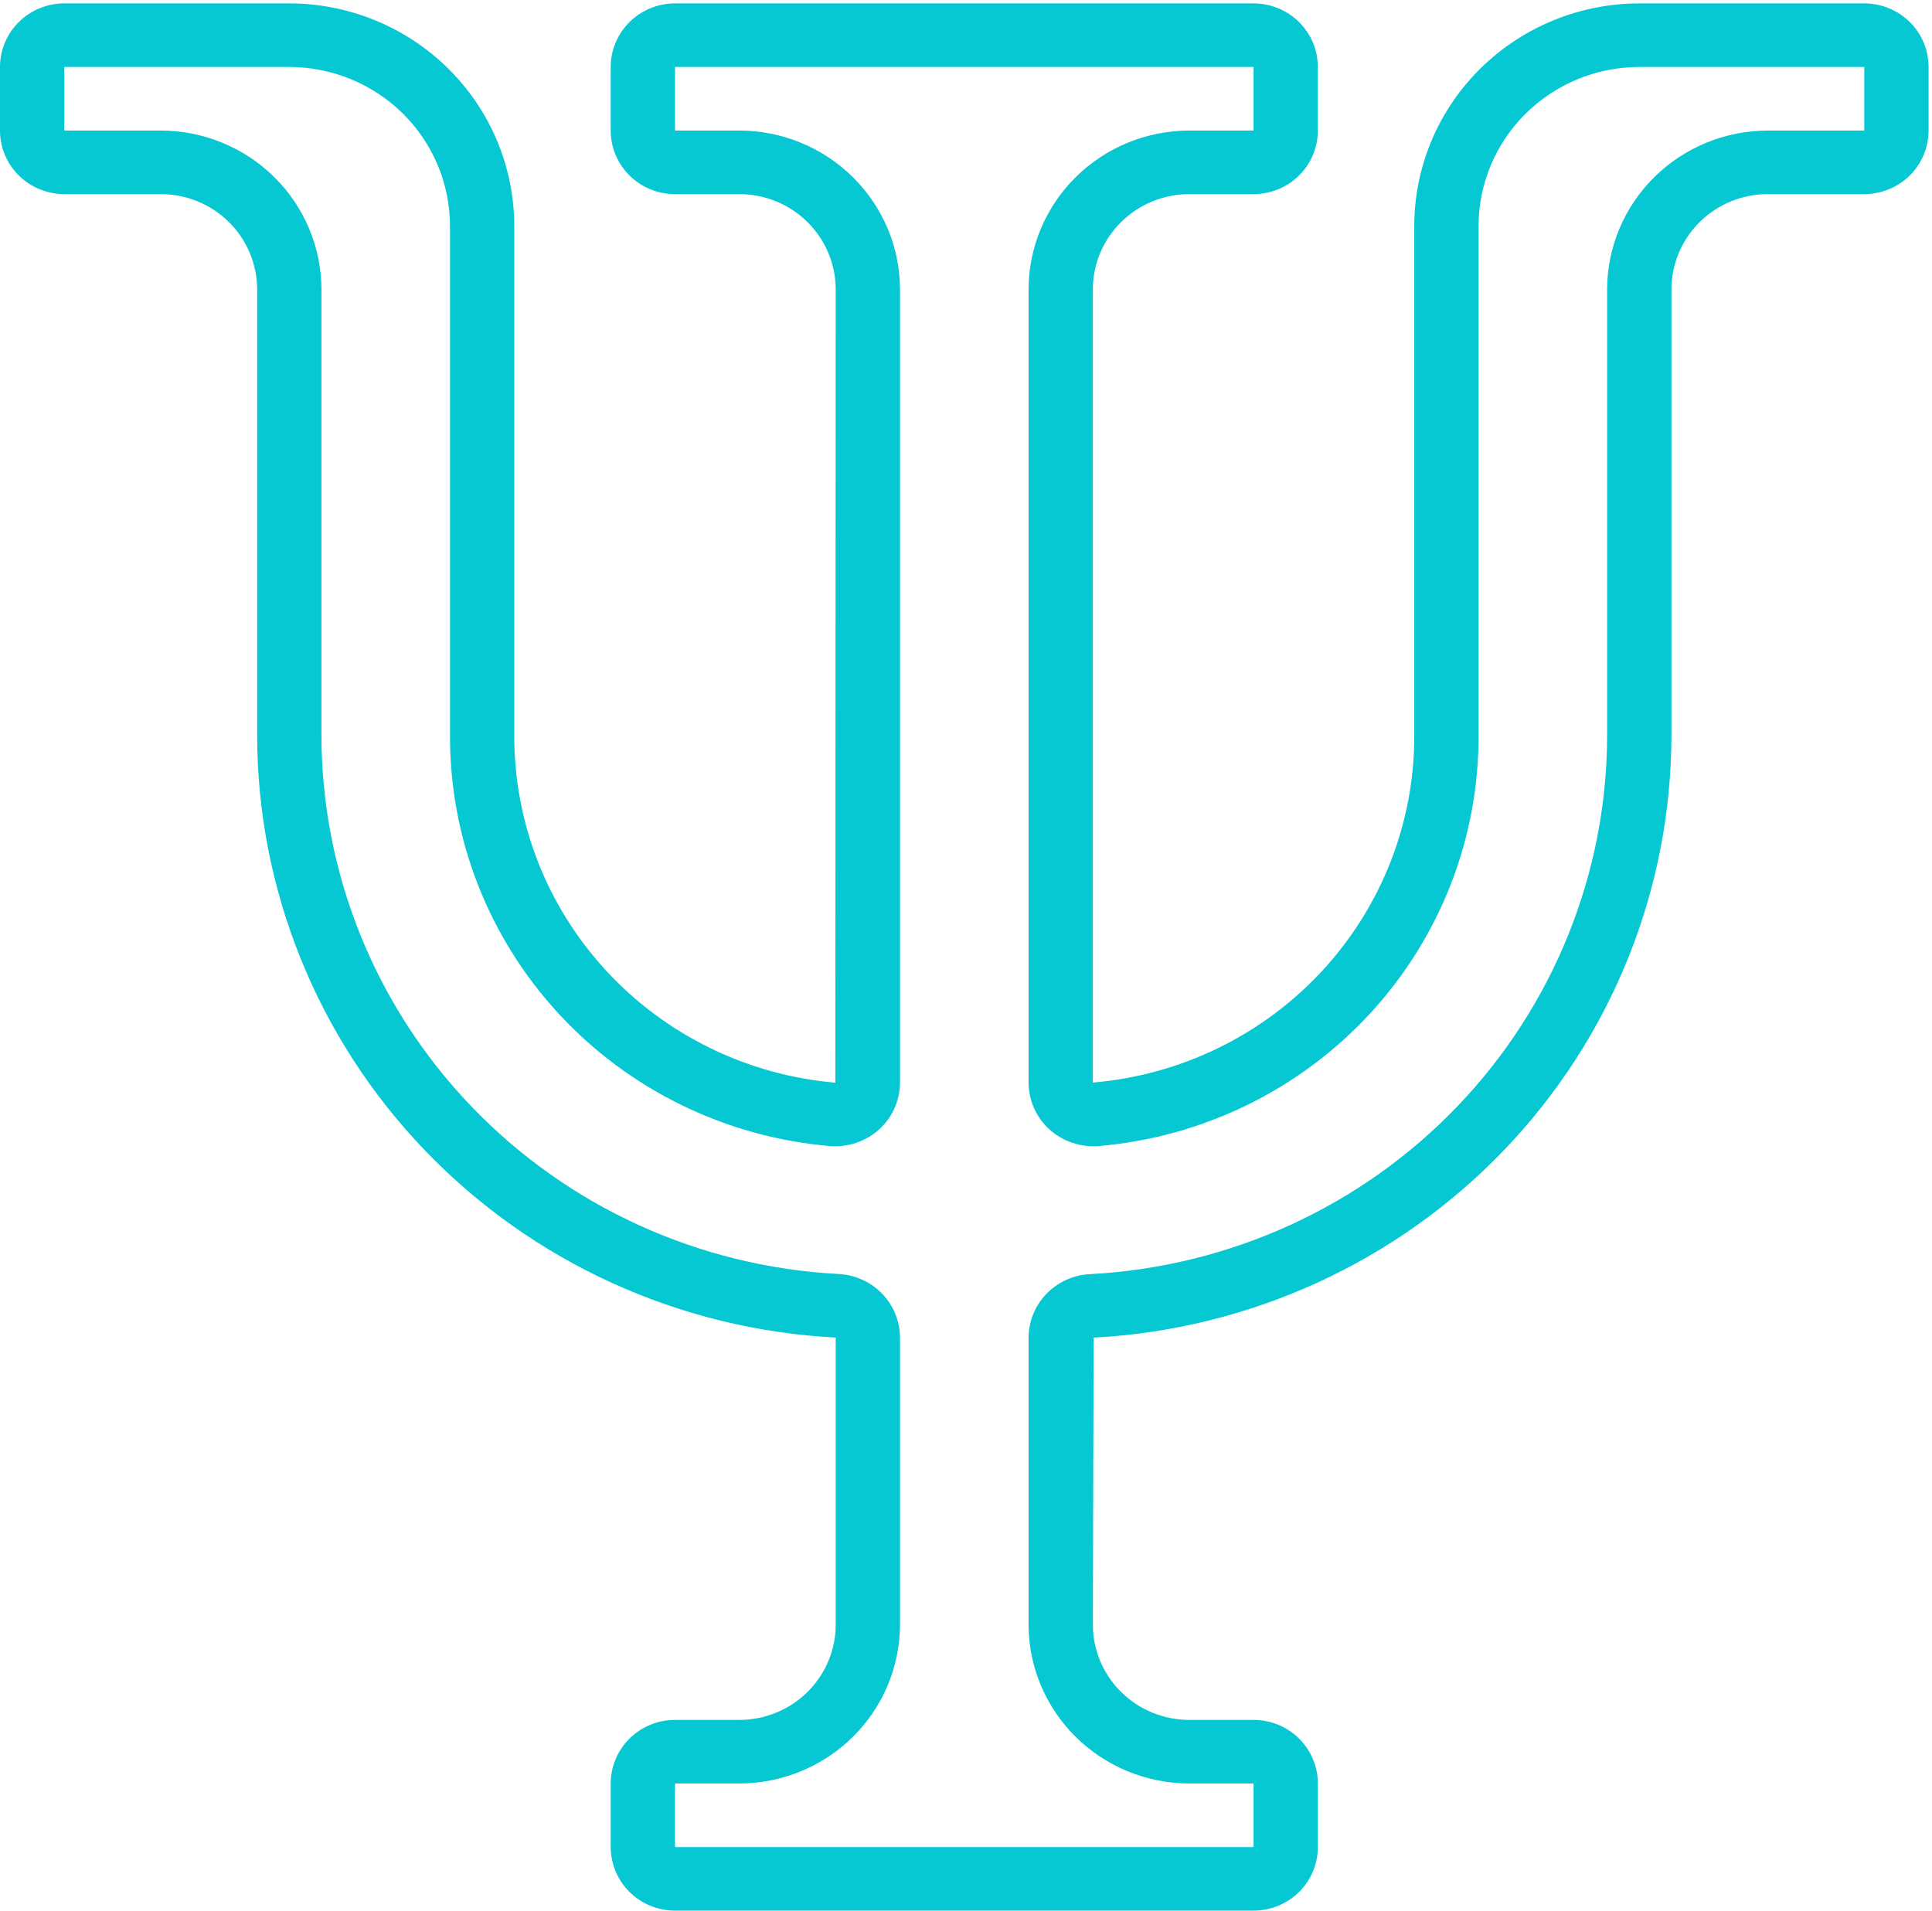<svg width="91" height="90" viewBox="0 0 91 90" fill="none" xmlns="http://www.w3.org/2000/svg">
<path d="M87.809 0.16H77.212C74.402 0.164 71.709 1.27 69.722 3.234C67.735 5.199 66.617 7.863 66.614 10.642V34.6C66.636 38.714 65.09 42.686 62.285 45.723C59.479 48.761 55.62 50.643 51.474 50.994V13.636C51.474 12.445 51.953 11.303 52.805 10.46C53.657 9.618 54.812 9.144 56.016 9.144H59.044C59.847 9.144 60.618 8.829 61.185 8.267C61.753 7.706 62.072 6.944 62.072 6.15V3.155C62.072 2.361 61.753 1.599 61.185 1.038C60.618 0.476 59.847 0.16 59.044 0.16H31.793C30.99 0.16 30.22 0.476 29.652 1.038C29.084 1.599 28.765 2.361 28.765 3.155V6.15C28.765 6.944 29.084 7.706 29.652 8.267C30.22 8.829 30.99 9.144 31.793 9.144H34.821C36.026 9.144 37.181 9.618 38.032 10.46C38.884 11.303 39.363 12.445 39.363 13.636L39.345 51C35.203 50.643 31.348 48.758 28.546 45.719C25.745 42.68 24.201 38.71 24.223 34.599V10.641C24.22 7.862 23.102 5.198 21.115 3.233C19.129 1.269 16.435 0.163 13.626 0.159H3.028C2.225 0.159 1.455 0.475 0.887 1.037C0.319 1.598 0 2.36 0 3.154V6.149C0 6.943 0.319 7.705 0.887 8.266C1.455 8.828 2.225 9.143 3.028 9.143H7.57C8.775 9.143 9.93 9.617 10.781 10.459C11.633 11.302 12.112 12.444 12.112 13.635V34.599C12.109 41.885 14.935 48.894 20.006 54.18C25.077 59.466 32.005 62.625 39.364 63.006V76.524C39.364 77.715 38.885 78.858 38.033 79.7C37.182 80.543 36.026 81.016 34.822 81.016H31.794C30.991 81.016 30.221 81.331 29.653 81.893C29.085 82.455 28.766 83.216 28.766 84.011V87.005V87.005C28.766 87.799 29.085 88.561 29.653 89.122C30.221 89.684 30.991 90 31.794 90H59.045C59.848 90 60.618 89.684 61.186 89.122C61.754 88.561 62.073 87.799 62.073 87.005V84.011C62.073 83.216 61.754 82.455 61.186 81.893C60.618 81.331 59.848 81.016 59.045 81.016H56.017C54.812 81.016 53.657 80.543 52.806 79.7C51.954 78.858 51.475 77.715 51.475 76.524L51.511 63.009H51.512C58.863 62.619 65.783 59.456 70.847 54.17C75.911 48.884 78.731 41.88 78.727 34.598V13.635C78.727 12.444 79.206 11.301 80.058 10.459C80.909 9.616 82.064 9.143 83.269 9.143H87.811C88.614 9.143 89.384 8.828 89.952 8.266C90.52 7.704 90.839 6.943 90.839 6.148V3.154C90.839 2.359 90.52 1.598 89.952 1.037C89.384 0.474 88.614 0.159 87.811 0.159L87.809 0.16ZM87.809 6.15H83.267C81.261 6.152 79.337 6.942 77.918 8.345C76.498 9.749 75.7 11.652 75.698 13.636V34.599C75.701 41.113 73.179 47.38 68.649 52.109C64.12 56.837 57.928 59.668 51.352 60.017C50.572 60.052 49.835 60.383 49.294 60.94C48.753 61.497 48.45 62.239 48.447 63.012V76.524C48.449 78.508 49.247 80.412 50.667 81.815C52.086 83.218 54.01 84.008 56.017 84.011H59.045V87.005L31.793 87.005V84.011H34.822C36.828 84.008 38.752 83.219 40.171 81.815C41.59 80.412 42.389 78.508 42.391 76.524V63.006C42.388 62.233 42.085 61.492 41.544 60.934C41.003 60.376 40.266 60.046 39.486 60.011C32.91 59.663 26.72 56.833 22.191 52.105C17.662 47.377 15.138 41.112 15.14 34.599V13.636C15.138 11.651 14.339 9.748 12.92 8.345C11.501 6.941 9.577 6.152 7.57 6.149H3.028V3.155H13.626C15.633 3.157 17.557 3.946 18.976 5.35C20.395 6.754 21.193 8.656 21.196 10.641V34.599C21.171 39.459 22.996 44.151 26.308 47.743C29.619 51.333 34.175 53.561 39.072 53.983C39.923 54.055 40.767 53.774 41.403 53.208C42.031 52.639 42.39 51.836 42.391 50.993V13.636C42.389 11.651 41.591 9.748 40.171 8.345C38.752 6.941 36.828 6.152 34.822 6.149H31.794V3.155H59.045V6.149H56.017C54.01 6.151 52.086 6.941 50.667 8.345C49.248 9.748 48.449 11.651 48.447 13.636V50.993C48.449 51.836 48.807 52.639 49.436 53.208C50.071 53.774 50.915 54.054 51.767 53.983C56.663 53.561 61.219 51.333 64.531 47.743C67.842 44.151 69.667 39.459 69.642 34.599V10.641C69.645 8.656 70.443 6.754 71.863 5.35C73.281 3.946 75.206 3.157 77.213 3.155H87.81L87.809 6.15Z" fill="#06C8D2"/>
</svg>
